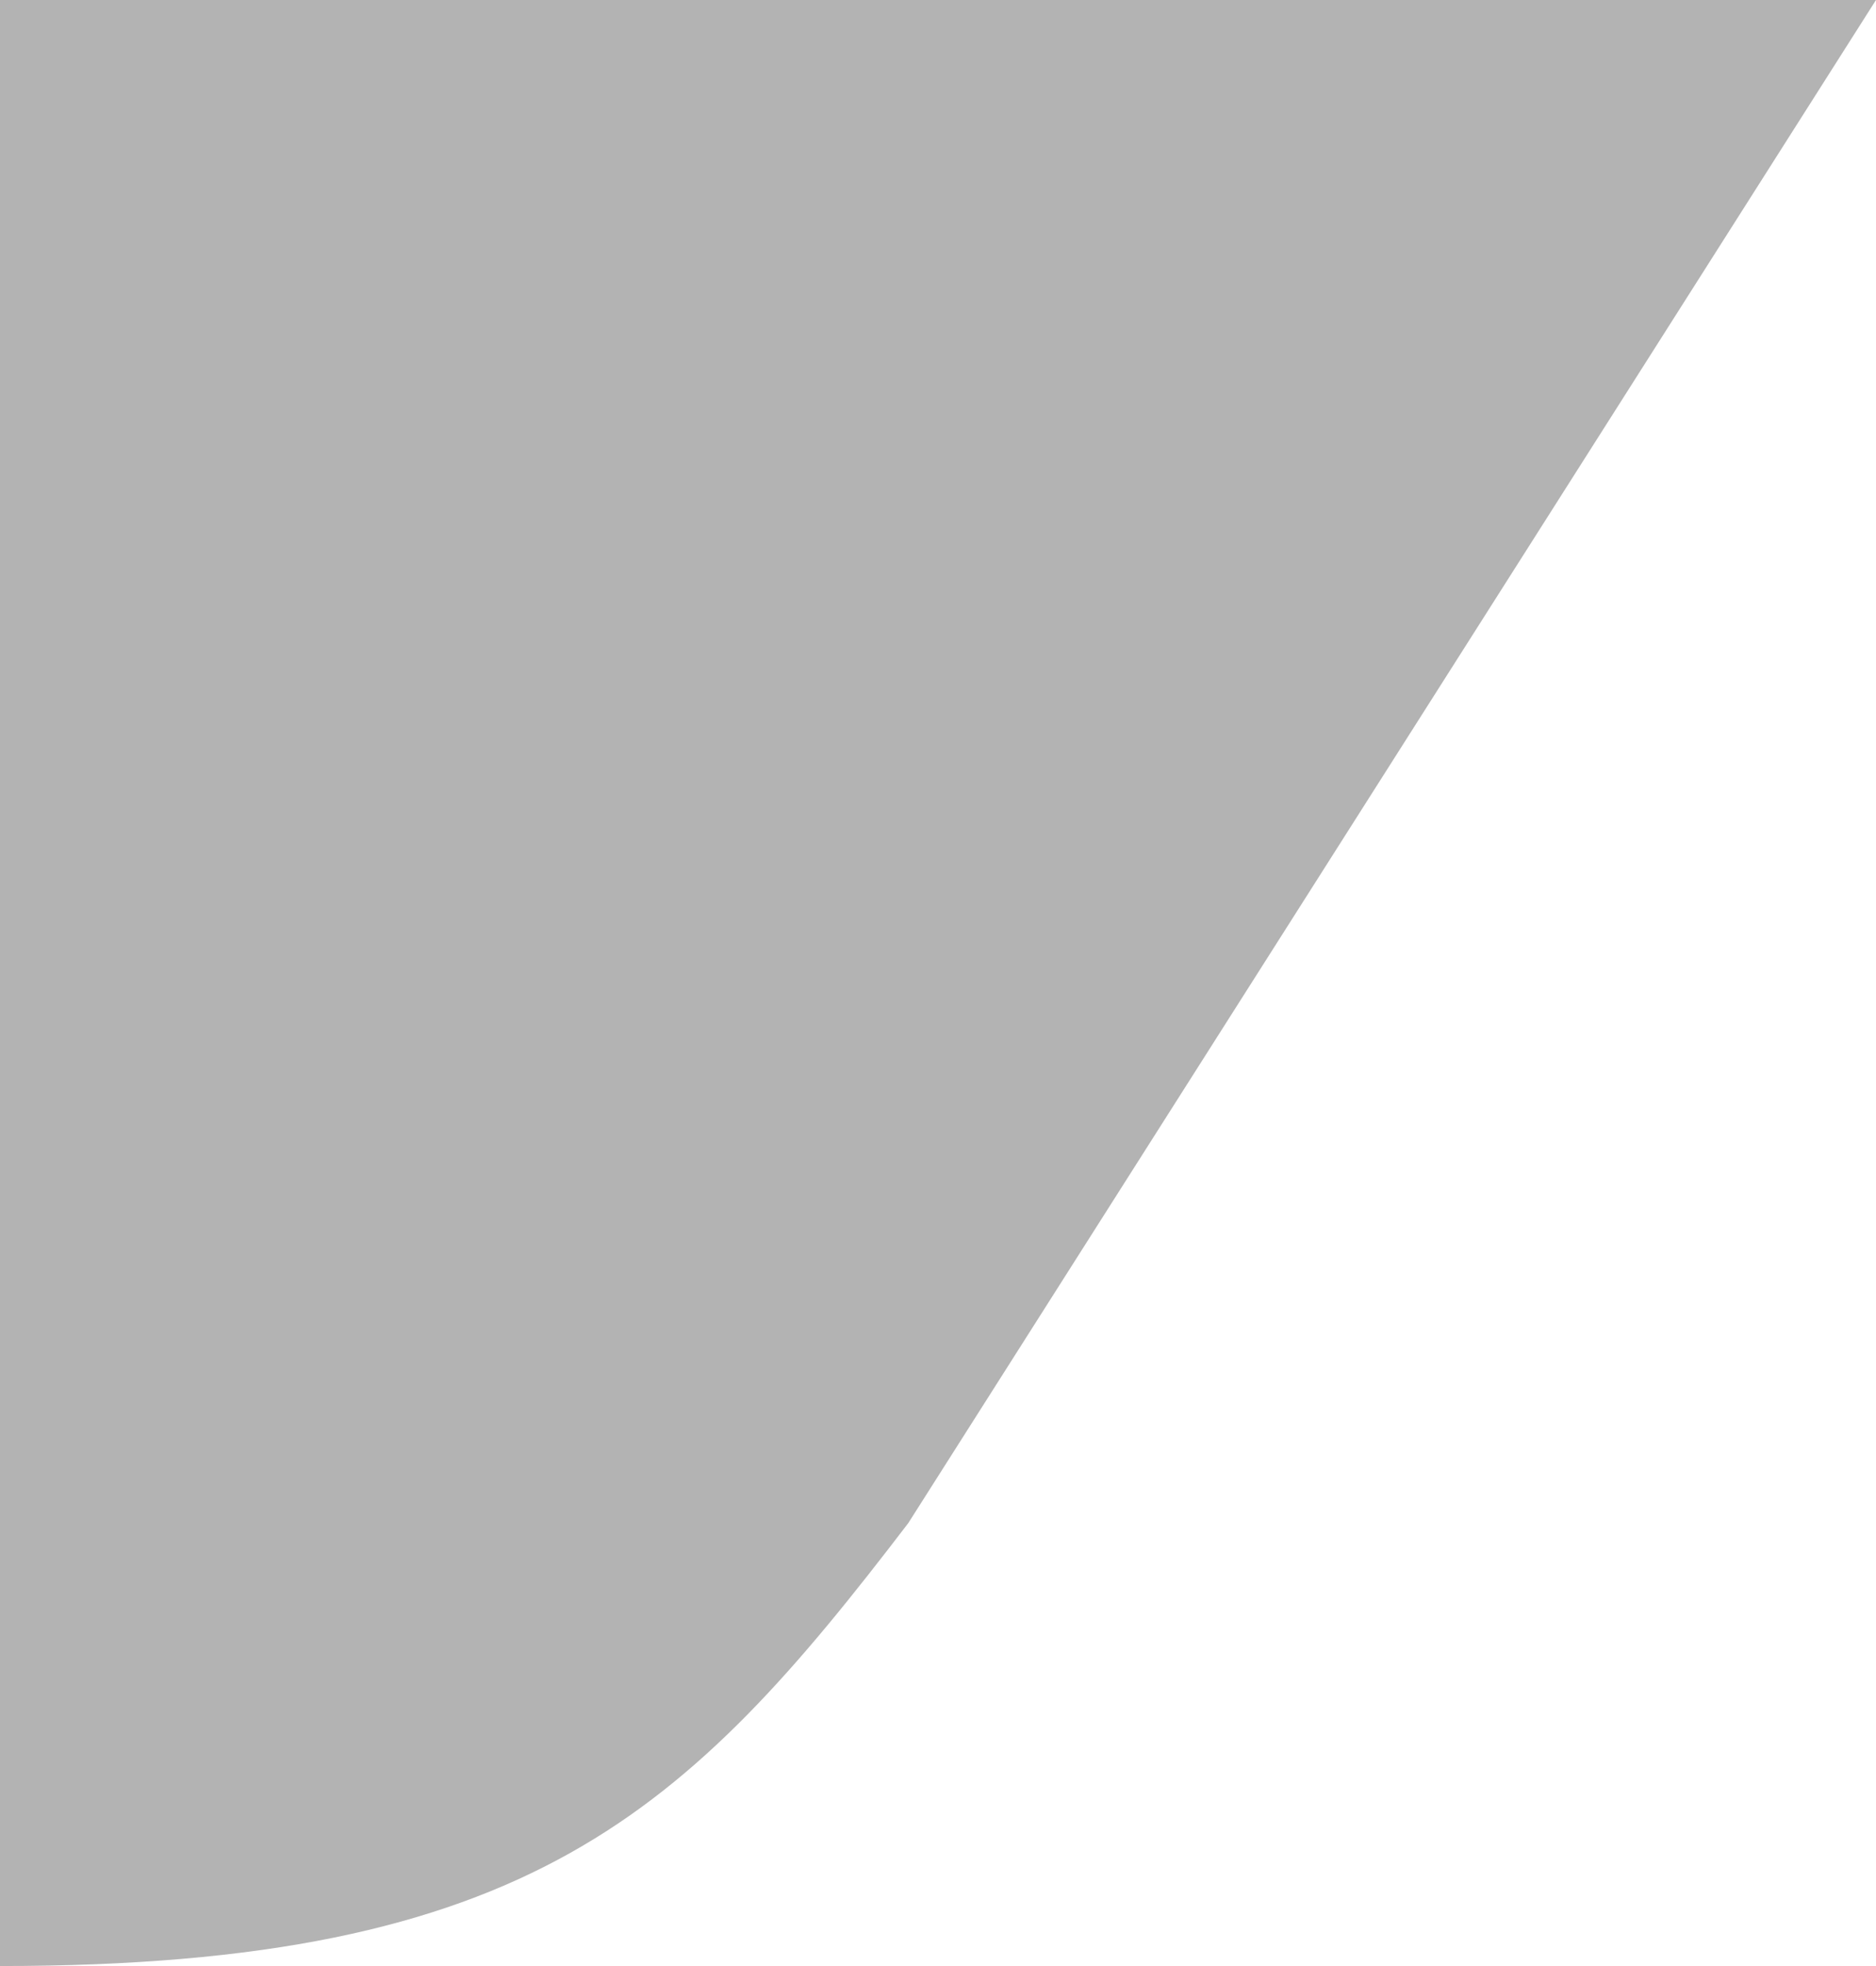 <svg width="42" height="44" viewBox="0 0 42 44" fill="none" xmlns="http://www.w3.org/2000/svg">
<path d="M20.334 34.088L42 0H0V44C11.855 44 15.382 40.57 20.334 34.088Z" fill="black" fill-opacity="0.3"/>
</svg>
